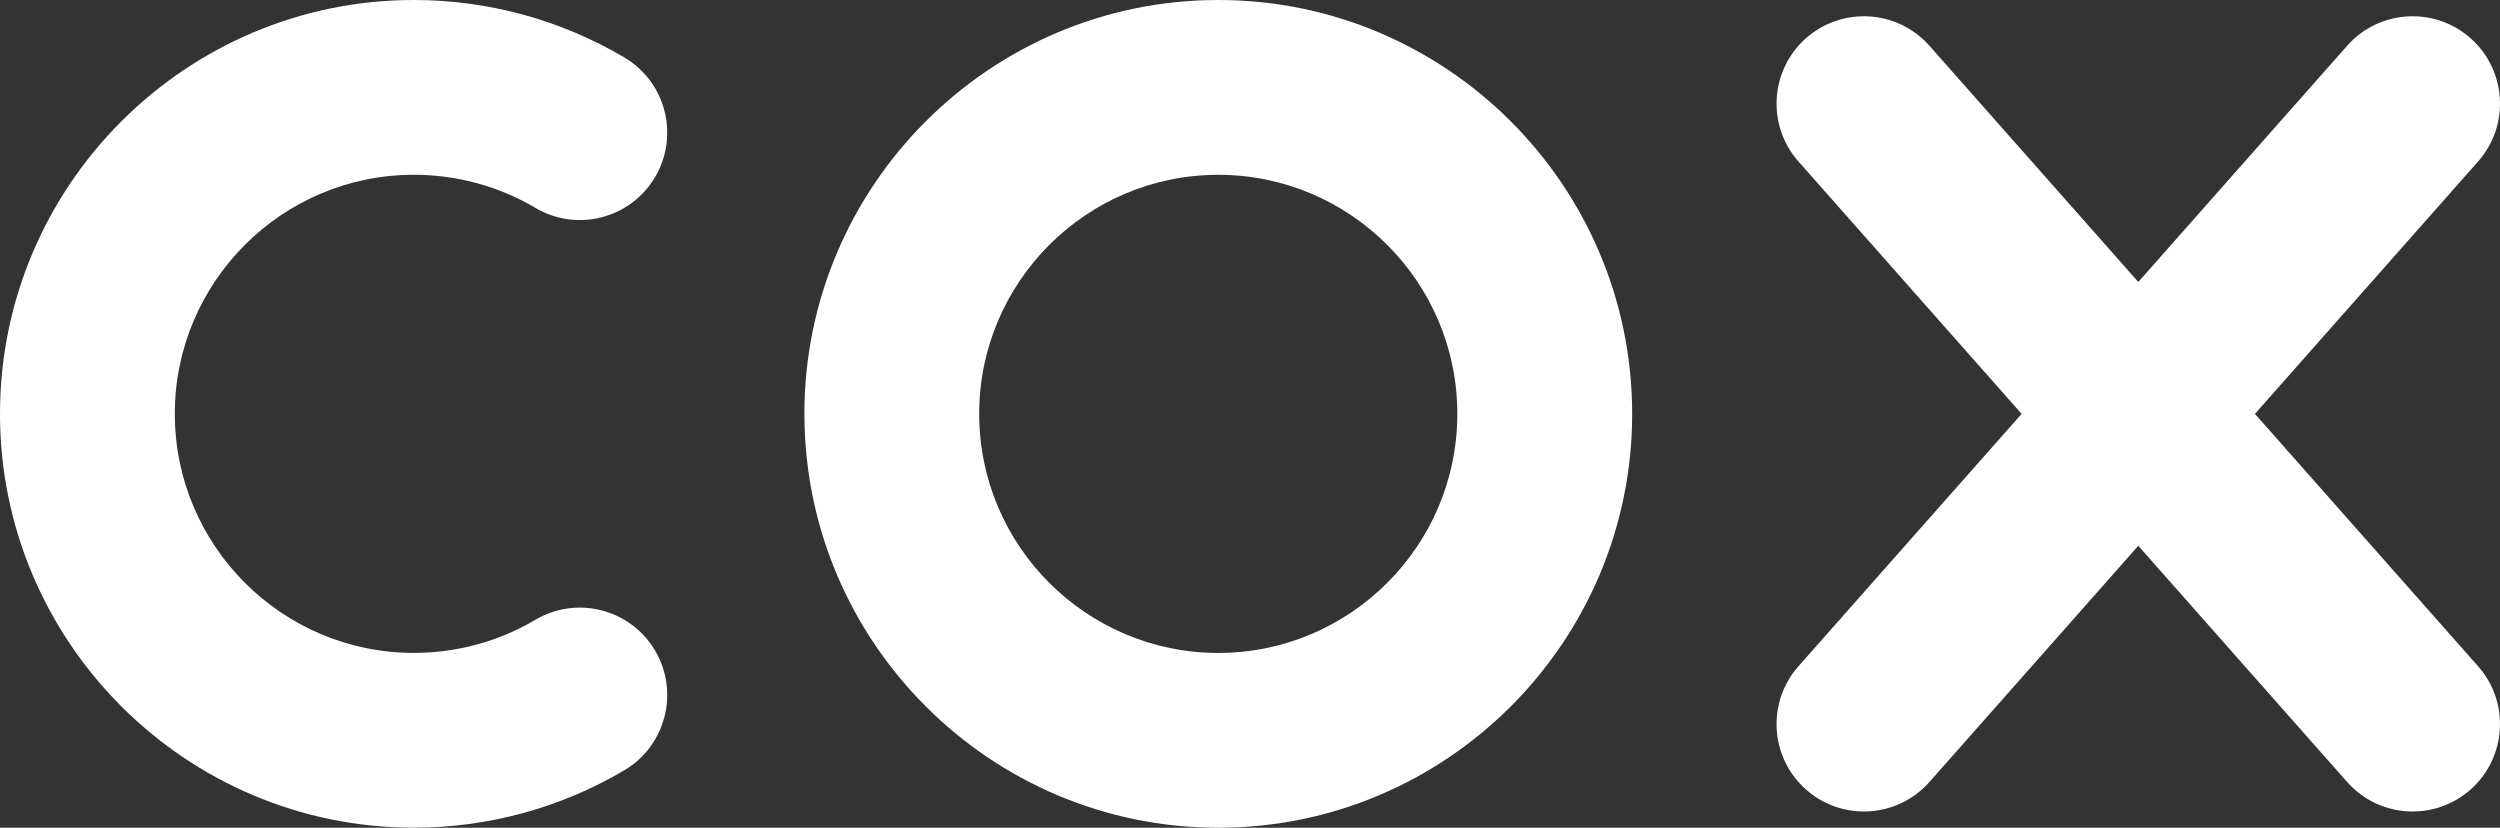 <?xml version="1.0" encoding="UTF-8"?>
<svg id="Layer_2" data-name="Layer 2" xmlns="http://www.w3.org/2000/svg" viewBox="0 0 704.08 233.12">
  <rect x="0" y="0" width="704.08" height="233.12" fill="#333333" stroke="none"/>
  <defs>
    <style>
      .cls-1 {
        fill: #fff;
      }
    </style>
  </defs>
  <g id="Layer_1-2" data-name="Layer 1">
    <g>
      <path class="cls-1" d="M635.06,116.56l62.84-71.07c9.01-10.18,8.05-25.74-2.13-34.74-10.19-9-25.74-8.04-34.74,2.14l-58.82,66.52-58.82-66.52c-9.01-10.18-24.56-11.14-34.75-2.14-10.18,9-11.13,24.56-2.13,34.74l62.84,71.07-62.84,71.07c-9,10.18-8.05,25.74,2.13,34.74,10.19,9,25.74,8.04,34.75-2.14l58.82-66.52,58.82,66.52c9,10.18,24.55,11.14,34.74,2.14,10.18-9,11.14-24.56,2.13-34.74l-62.84-71.07Z"/>
      <path class="cls-1" d="M275.77,116.56c0-37.13,30.2-67.33,67.33-67.33s67.33,30.2,67.33,67.33-30.2,67.33-67.33,67.33-67.33-30.2-67.33-67.33M226.55,116.56c0,64.27,52.29,116.56,116.56,116.56s116.56-52.29,116.56-116.56S407.37,0,343.1,0s-116.56,52.29-116.56,116.56"/>
      <path class="cls-1" d="M116.56,233.11C52.29,233.11,0,180.83,0,116.56S52.29,0,116.56,0c20.88,0,41.38,5.6,59.27,16.18,11.7,6.92,15.57,22.01,8.65,33.71-6.92,11.7-22.02,15.57-33.71,8.65-10.31-6.1-22.15-9.32-34.21-9.32-37.13,0-67.33,30.2-67.33,67.33s30.2,67.33,67.33,67.33c12.07,0,23.9-3.22,34.21-9.32,11.7-6.92,26.79-3.05,33.71,8.65,6.92,11.69,3.05,26.79-8.65,33.72-17.89,10.58-38.39,16.18-59.27,16.18"/>
    </g>
  </g>
</svg>